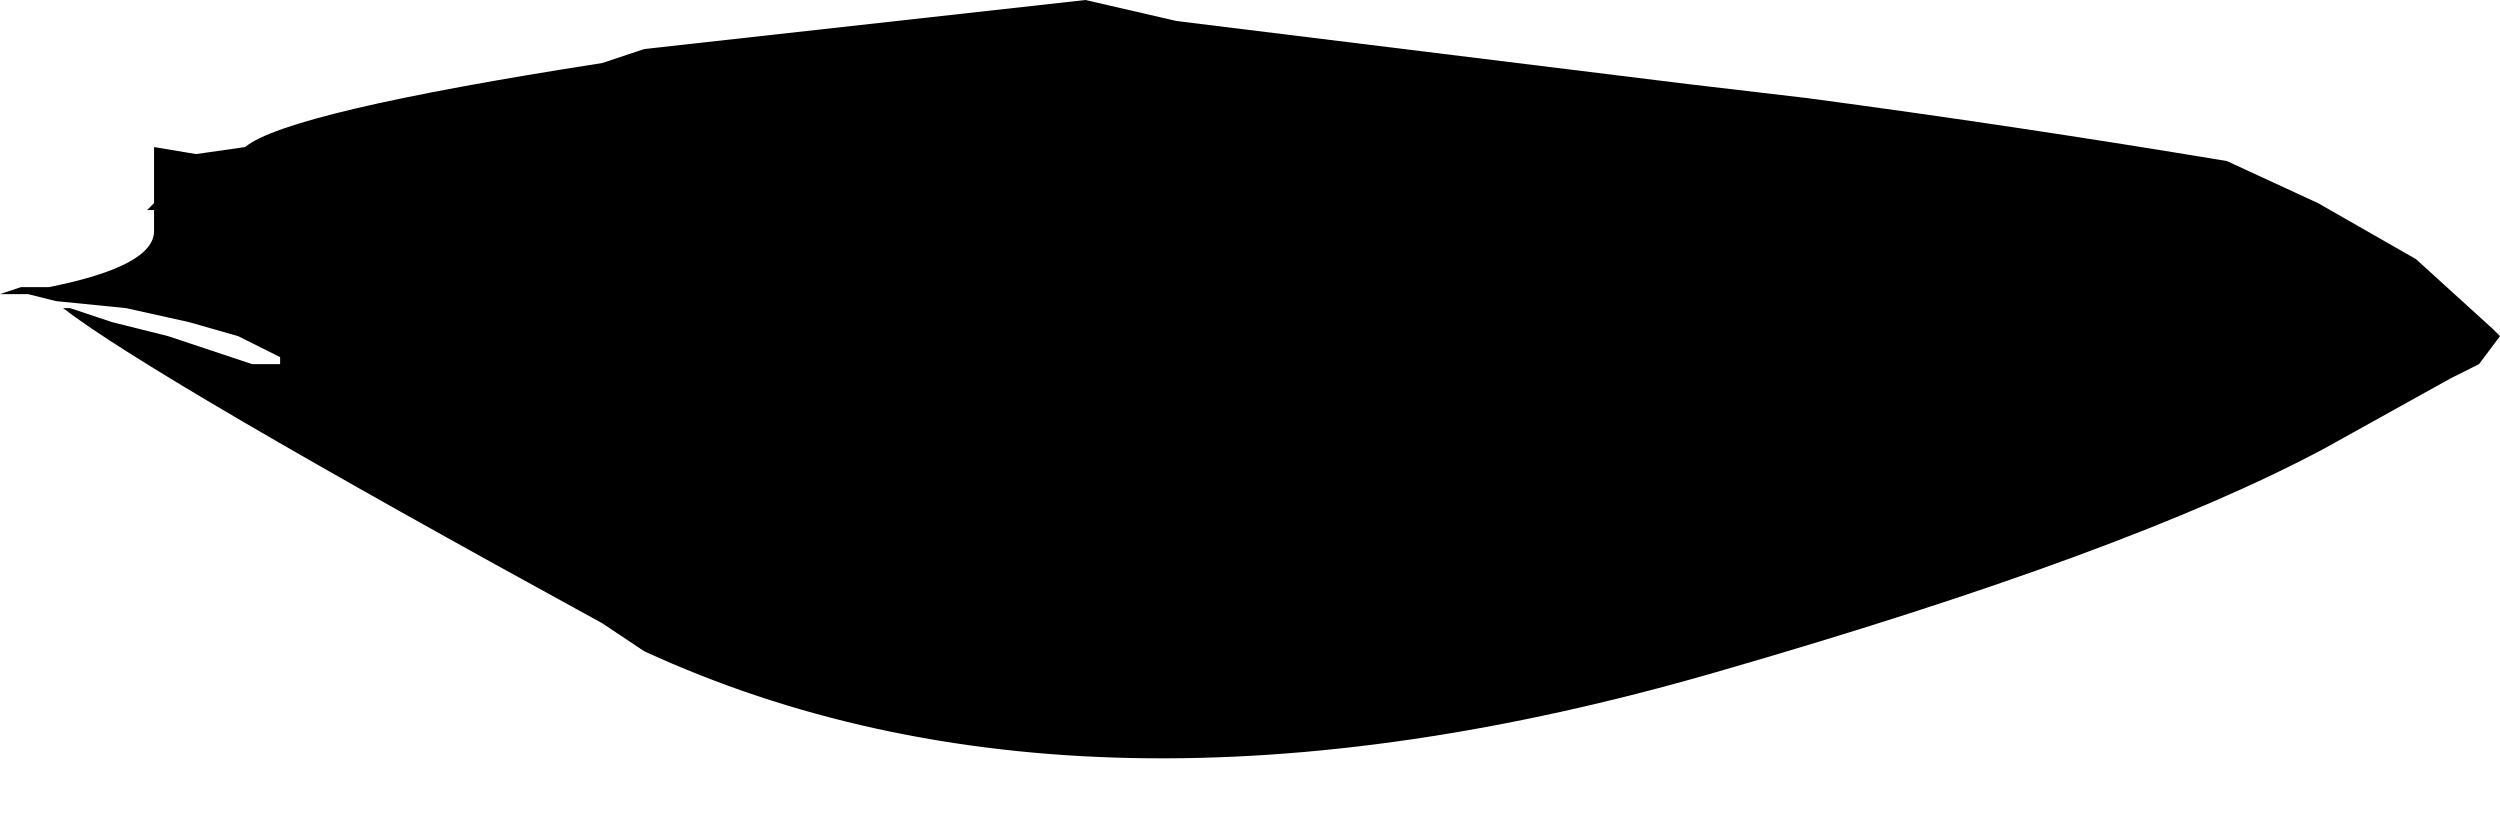 <?xml version="1.0" encoding="UTF-8" standalone="no"?>
<svg xmlns:xlink="http://www.w3.org/1999/xlink" height="6.0px" width="17.85px" xmlns="http://www.w3.org/2000/svg">
  <g transform="matrix(1.0, 0.0, 0.0, 1.0, -5.2, -21.65)">
    <path d="M5.2 23.75 L5.4 23.75 5.6 23.8 6.1 23.85 6.55 23.95 6.9 24.05 7.0 24.1 7.2 24.2 7.2 24.25 7.0 24.25 6.7 24.15 6.4 24.05 6.0 23.95 5.7 23.85 5.65 23.85 Q6.3 24.35 9.5 26.1 L9.8 26.3 Q12.95 27.75 17.45 26.45 L17.45 26.45 Q20.4 25.6 21.8 24.85 L22.7 24.35 22.9 24.25 23.05 24.05 23.0 24.0 22.45 23.5 22.1 23.3 21.75 23.1 21.1 22.8 Q19.6 22.55 18.1 22.35 L17.25 22.25 13.6 21.8 12.95 21.65 9.8 22.0 9.5 22.1 Q7.25 22.45 6.95 22.7 L6.6 22.75 6.3 22.7 6.3 23.0 6.3 23.1 6.25 23.15 6.3 23.15 6.3 23.3 Q6.3 23.55 5.55 23.7 L5.45 23.7 5.45 23.7 5.35 23.7 5.2 23.75" fill="#000000" fill-rule="evenodd" stroke="none">
      <animate attributeName="fill" dur="2s" repeatCount="indefinite" values="#000000;#000001"/>
      <animate attributeName="fill-opacity" dur="2s" repeatCount="indefinite" values="1.0;1.0"/>
      <animate attributeName="d" dur="2s" repeatCount="indefinite" values="M5.2 23.75 L5.4 23.75 5.6 23.8 6.1 23.85 6.55 23.95 6.9 24.05 7.0 24.1 7.2 24.2 7.2 24.25 7.0 24.25 6.7 24.15 6.4 24.05 6.0 23.95 5.7 23.85 5.65 23.85 Q6.3 24.35 9.5 26.1 L9.8 26.3 Q12.95 27.75 17.45 26.45 L17.45 26.45 Q20.4 25.6 21.8 24.85 L22.7 24.35 22.9 24.25 23.05 24.05 23.0 24.0 22.45 23.5 22.1 23.3 21.75 23.1 21.1 22.8 Q19.6 22.55 18.1 22.35 L17.25 22.25 13.6 21.8 12.95 21.65 9.8 22.0 9.5 22.1 Q7.25 22.45 6.95 22.7 L6.6 22.75 6.3 22.7 6.3 23.0 6.3 23.1 6.25 23.15 6.3 23.15 6.3 23.3 Q6.3 23.55 5.55 23.7 L5.45 23.7 5.45 23.7 5.35 23.7 5.2 23.75;M6.8 23.1 L6.8 23.1 6.8 23.3 6.8 23.55 6.95 24.0 7.25 24.15 7.35 24.15 7.55 24.25 7.55 24.25 7.65 24.3 7.65 24.5 7.65 24.65 7.65 24.3 7.9 24.4 7.9 24.4 Q9.5 25.5 11.05 26.6 L11.25 26.75 Q13.85 28.45 17.35 27.0 L17.45 26.9 Q21.0 25.3 21.15 25.05 L22.0 24.6 22.2 24.6 22.2 24.5 22.2 24.4 21.55 24.35 21.1 24.25 20.95 24.3 20.75 23.9 Q20.6 23.55 18.5 22.8 L17.75 22.55 14.7 21.75 14.05 21.75 11.65 22.35 11.35 22.45 Q10.3 22.7 9.3 22.95 L8.9 23.05 8.7 23.05 8.4 23.15 8.2 23.25 8.2 23.25 8.2 23.25 8.1 23.25 Q7.6 23.3 7.15 23.3 L7.15 23.35 7.15 23.3 7.05 23.15 6.8 23.1"/>
    </path>
    <path d="M5.2 23.75 L5.35 23.7 5.45 23.7 5.45 23.7 5.55 23.7 Q6.3 23.55 6.3 23.3 L6.3 23.15 6.25 23.15 6.3 23.1 6.3 23.0 6.3 22.7 6.6 22.75 6.95 22.7 Q7.25 22.45 9.5 22.1 L9.8 22.0 12.95 21.65 13.6 21.8 17.25 22.25 18.1 22.35 Q19.6 22.55 21.1 22.8 L21.75 23.1 22.1 23.3 22.45 23.5 23.0 24.0 23.05 24.05 22.9 24.25 22.7 24.35 21.8 24.85 Q20.4 25.6 17.45 26.45 L17.45 26.45 Q12.95 27.75 9.8 26.3 L9.5 26.1 Q6.3 24.35 5.65 23.85 L5.7 23.85 6.0 23.95 6.4 24.05 6.7 24.15 7.0 24.25 7.2 24.25 7.2 24.2 7.0 24.1 6.9 24.05 6.55 23.95 6.1 23.85 5.6 23.8 5.4 23.75 5.2 23.75" fill="none" stroke="#000000" stroke-linecap="round" stroke-linejoin="round" stroke-opacity="0.0" stroke-width="1.0">
      <animate attributeName="stroke" dur="2s" repeatCount="indefinite" values="#000000;#000001"/>
      <animate attributeName="stroke-width" dur="2s" repeatCount="indefinite" values="0.0;0.0"/>
      <animate attributeName="fill-opacity" dur="2s" repeatCount="indefinite" values="0.0;0.0"/>
      <animate attributeName="d" dur="2s" repeatCount="indefinite" values="M5.2 23.75 L5.35 23.7 5.45 23.7 5.45 23.7 5.55 23.7 Q6.3 23.55 6.3 23.3 L6.3 23.15 6.25 23.15 6.3 23.1 6.3 23.0 6.3 22.7 6.6 22.75 6.95 22.7 Q7.25 22.45 9.5 22.1 L9.8 22.0 12.95 21.65 13.6 21.8 17.25 22.25 18.1 22.35 Q19.6 22.55 21.1 22.8 L21.75 23.1 22.1 23.3 22.45 23.5 23.0 24.0 23.05 24.05 22.9 24.25 22.7 24.35 21.8 24.85 Q20.4 25.6 17.45 26.45 L17.45 26.45 Q12.95 27.75 9.8 26.3 L9.5 26.1 Q6.3 24.35 5.65 23.85 L5.7 23.85 6.0 23.95 6.4 24.05 6.7 24.15 7.0 24.25 7.2 24.25 7.2 24.2 7.0 24.1 6.9 24.05 6.55 23.95 6.1 23.85 5.6 23.8 5.4 23.75 5.2 23.75;M6.8 23.1 L7.05 23.15 7.15 23.3 7.15 23.35 7.15 23.3 Q7.6 23.3 8.1 23.25 L8.2 23.25 8.2 23.25 8.2 23.25 8.4 23.15 8.7 23.05 8.9 23.05 9.3 22.95 Q10.3 22.7 11.35 22.45 L11.65 22.35 14.05 21.75 14.7 21.75 17.75 22.55 18.5 22.8 Q20.6 23.55 20.75 23.9 L20.95 24.3 21.1 24.25 21.55 24.35 22.2 24.4 22.2 24.5 22.2 24.6 22.0 24.6 21.15 25.05 Q21.0 25.3 17.45 26.9 L17.35 27.0 Q13.85 28.45 11.25 26.75 L11.05 26.6 Q9.5 25.5 7.9 24.4 L7.9 24.4 7.65 24.3 7.65 24.65 7.65 24.5 7.65 24.3 7.55 24.25 7.55 24.25 7.35 24.15 7.25 24.15 6.95 24.0 6.8 23.55 6.8 23.3 6.8 23.1 6.8 23.1"/>
    </path>
  </g>
</svg>
